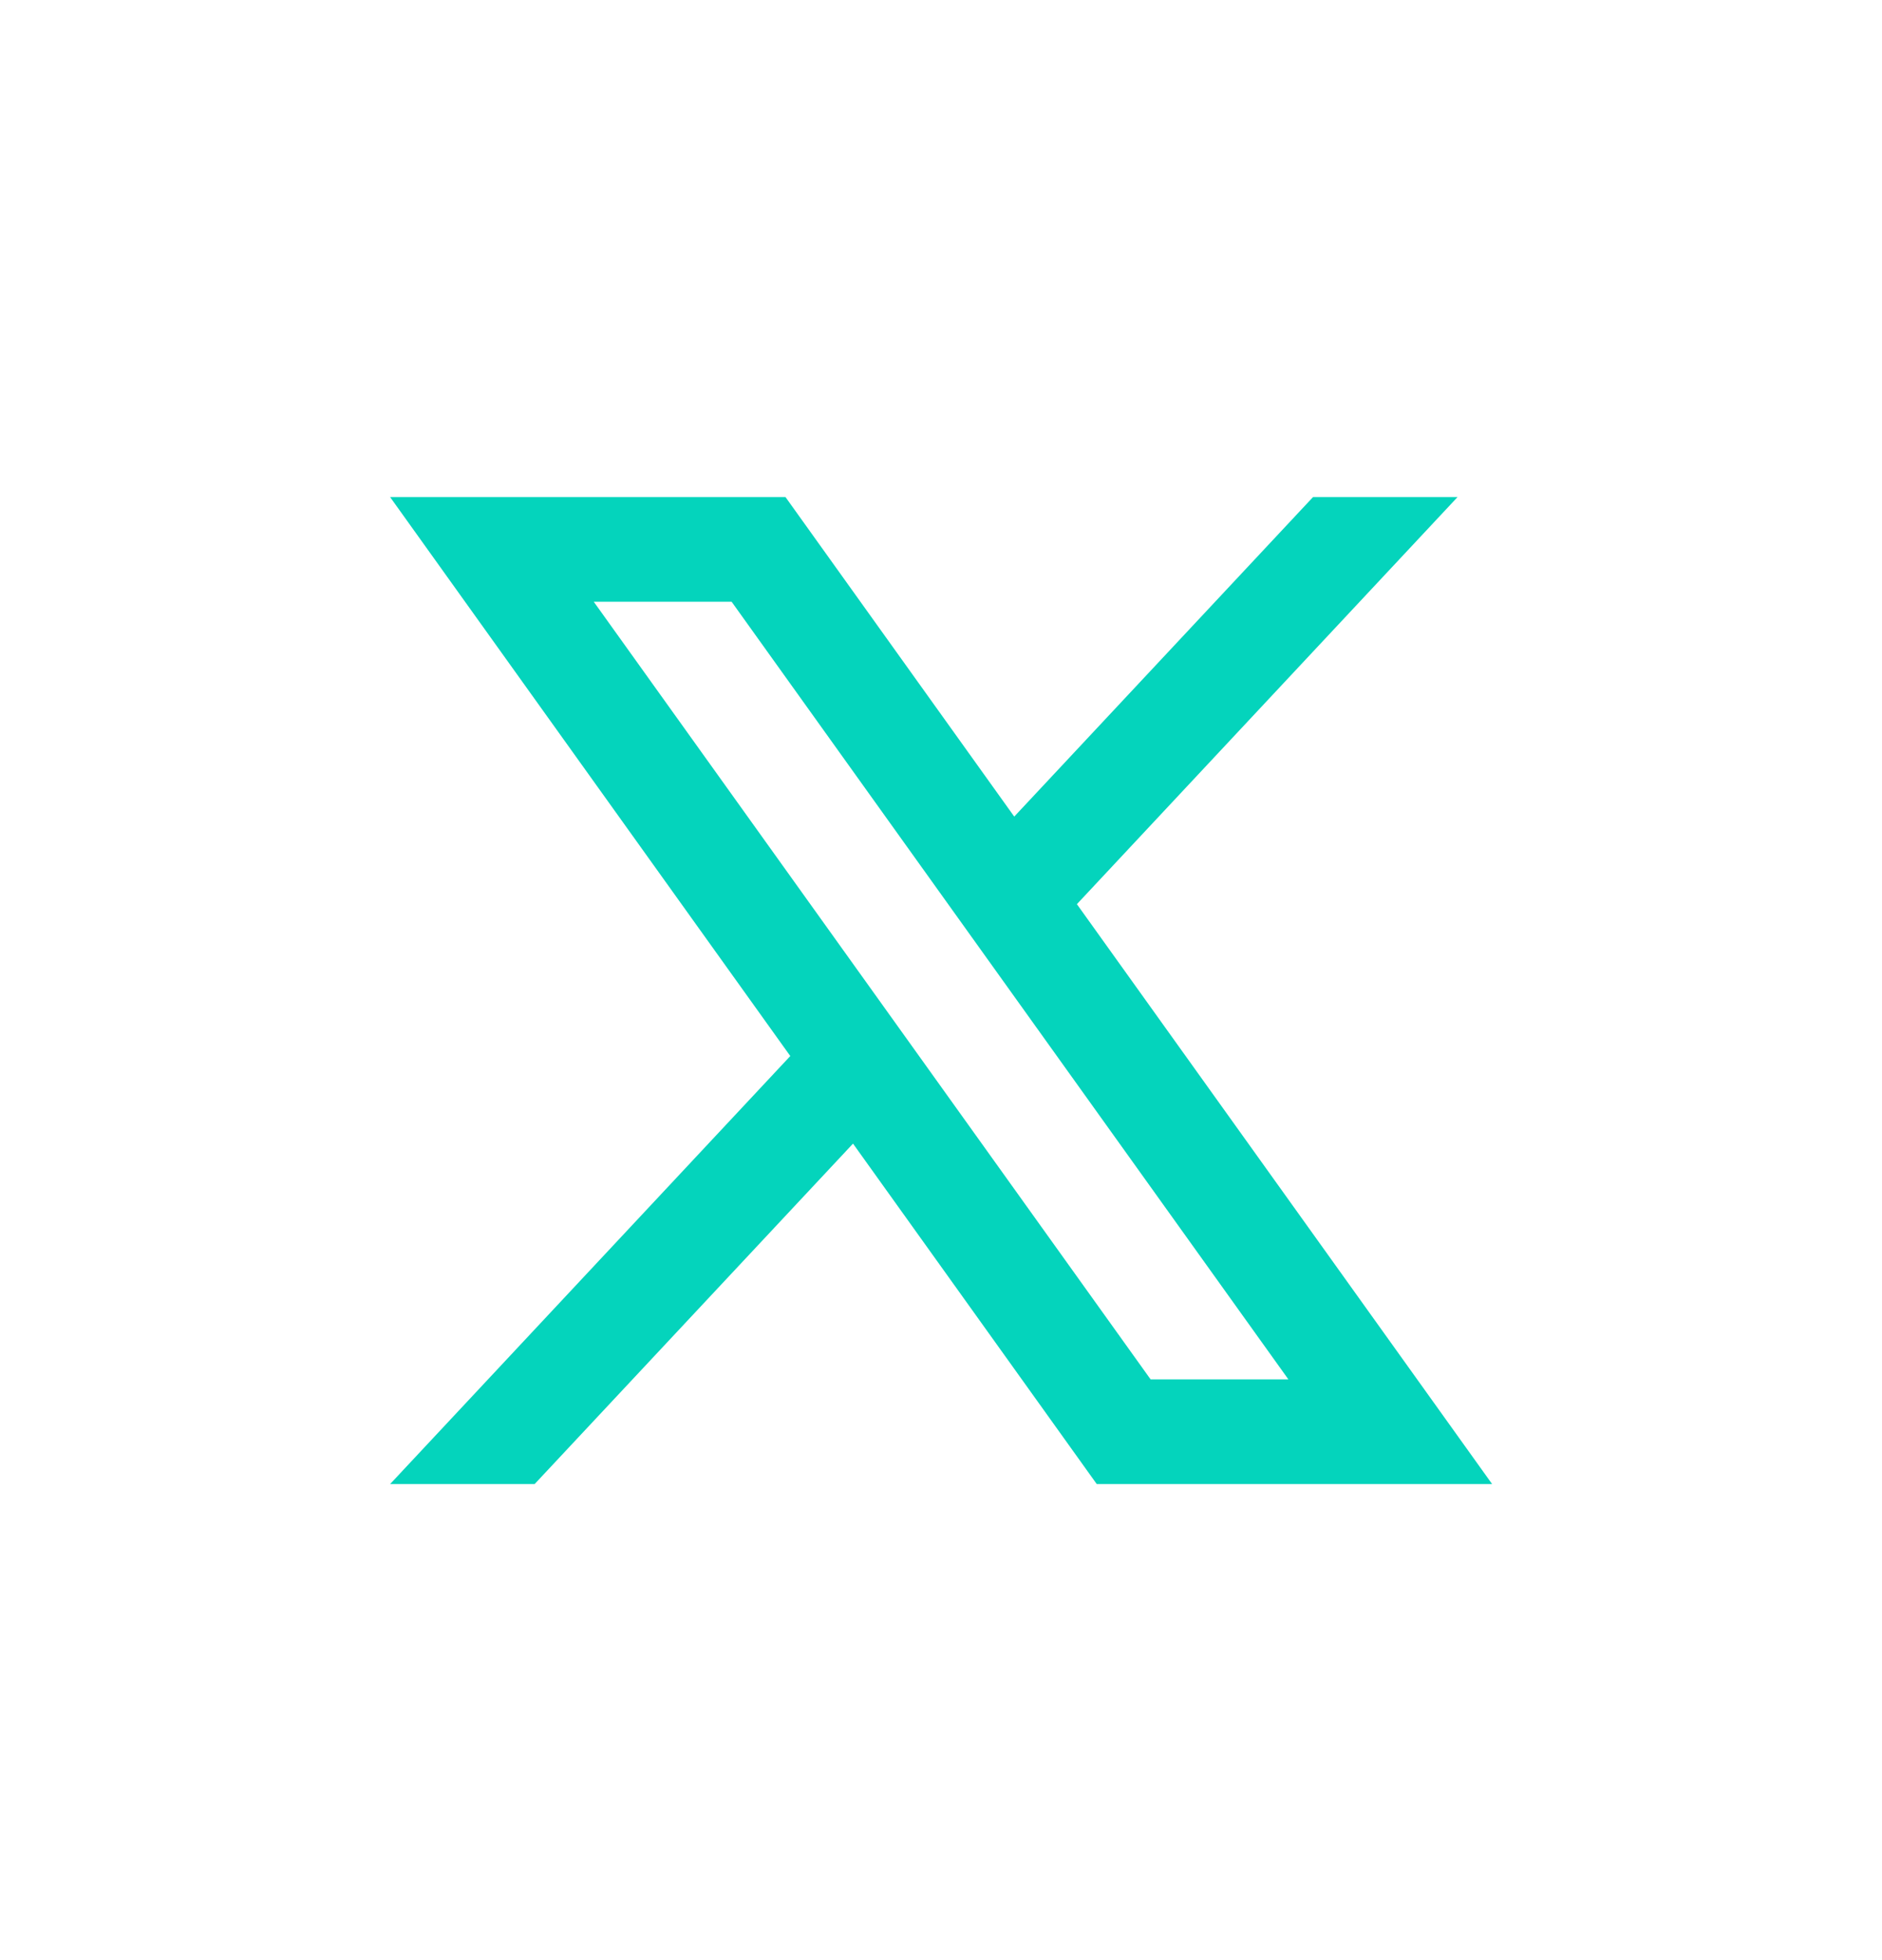 <svg width="24" height="25" viewBox="0 0 24 25" fill="none" xmlns="http://www.w3.org/2000/svg">
<path d="M13.733 11.532L18.587 6.34H16.744L12.934 10.415L10.017 6.34H4.975L10.078 13.469L4.975 18.928H6.818L10.878 14.586L13.986 18.928H19.028L13.733 11.532V11.532ZM7.572 7.675H9.33L16.43 17.593H14.673L7.572 7.675Z" fill="#04D4BC"/>
</svg>
